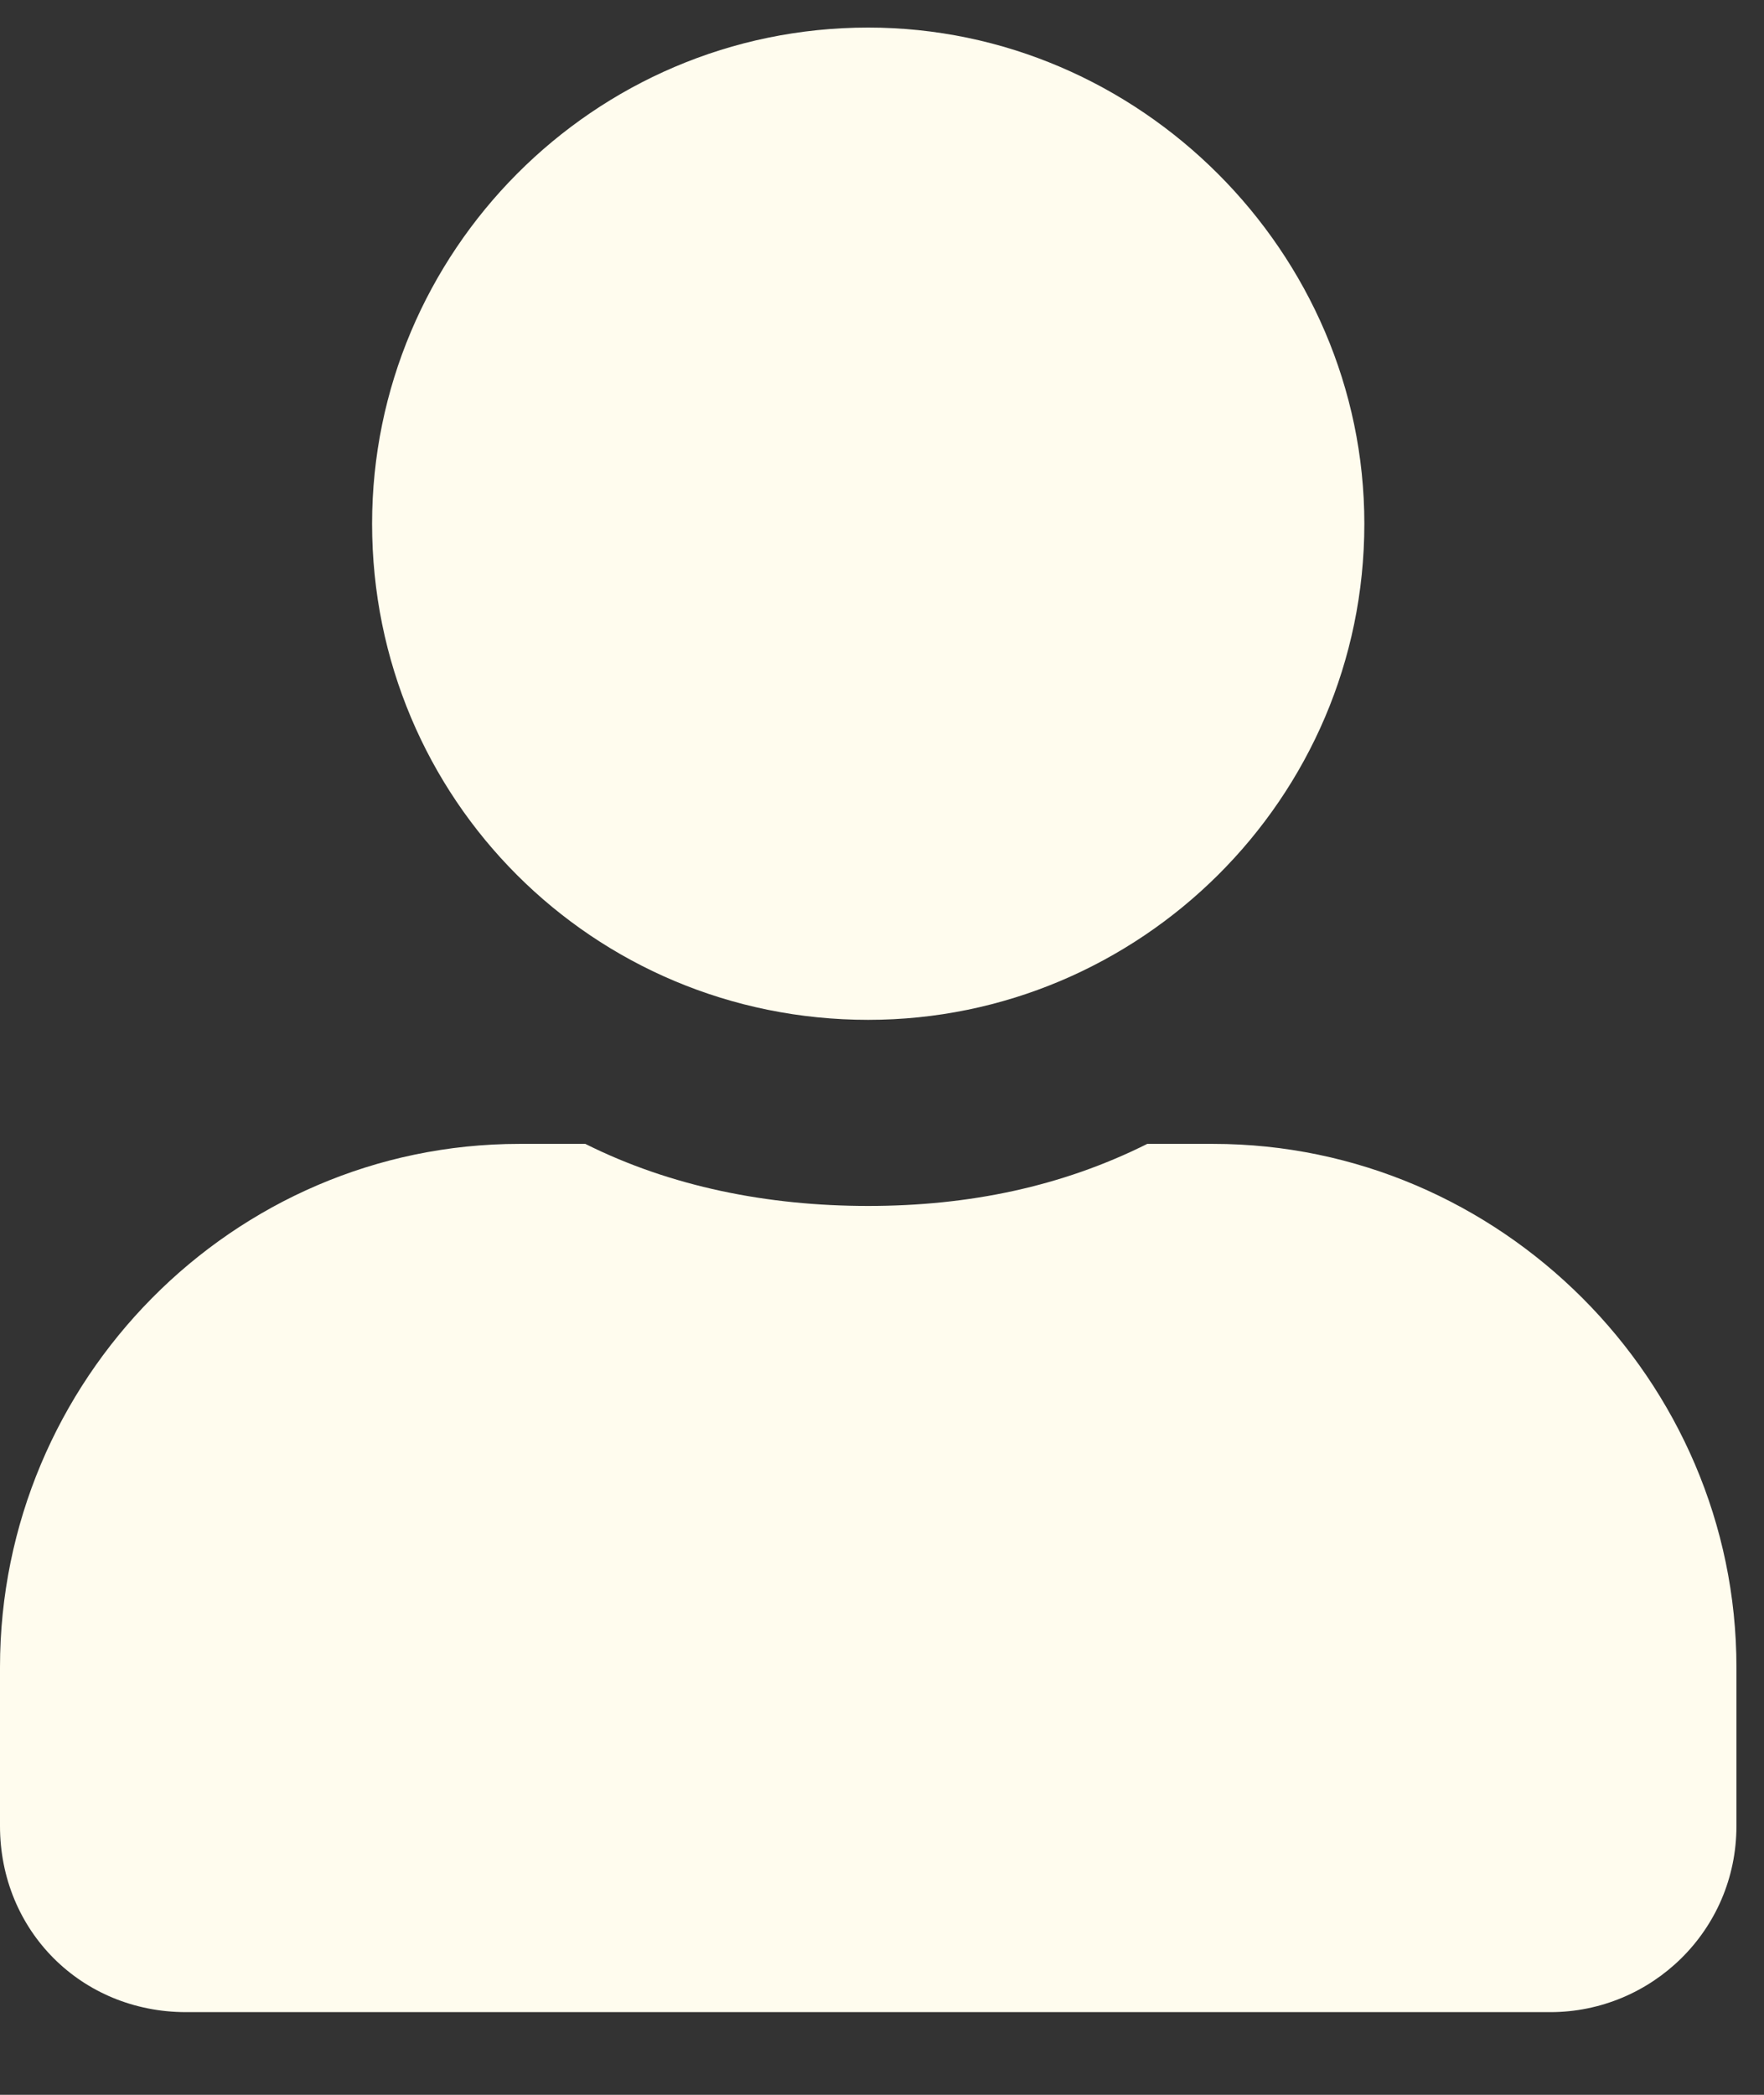 <svg width="16" height="19" viewBox="0 0 16 19" fill="none" xmlns="http://www.w3.org/2000/svg">
<rect x="0" y="0" width="16" height="19" fill="#333333" stroke="none"/>
<path d="M7.875 9.25C10.336 9.25 12.375 7.246 12.375 4.75C12.375 2.289 10.336 0.25 7.875 0.25C5.379 0.25 3.375 2.289 3.375 4.75C3.375 7.246 5.379 9.25 7.875 9.25ZM11.004 10.375H10.406C9.633 10.762 8.789 10.938 7.875 10.938C6.961 10.938 6.082 10.762 5.309 10.375H4.711C2.109 10.375 0 12.52 0 15.121V16.562C0 17.512 0.738 18.25 1.688 18.25H14.062C14.977 18.25 15.75 17.512 15.75 16.562V15.121C15.75 12.52 13.605 10.375 11.004 10.375Z" fill="#FFFCEE"/>
</svg>
